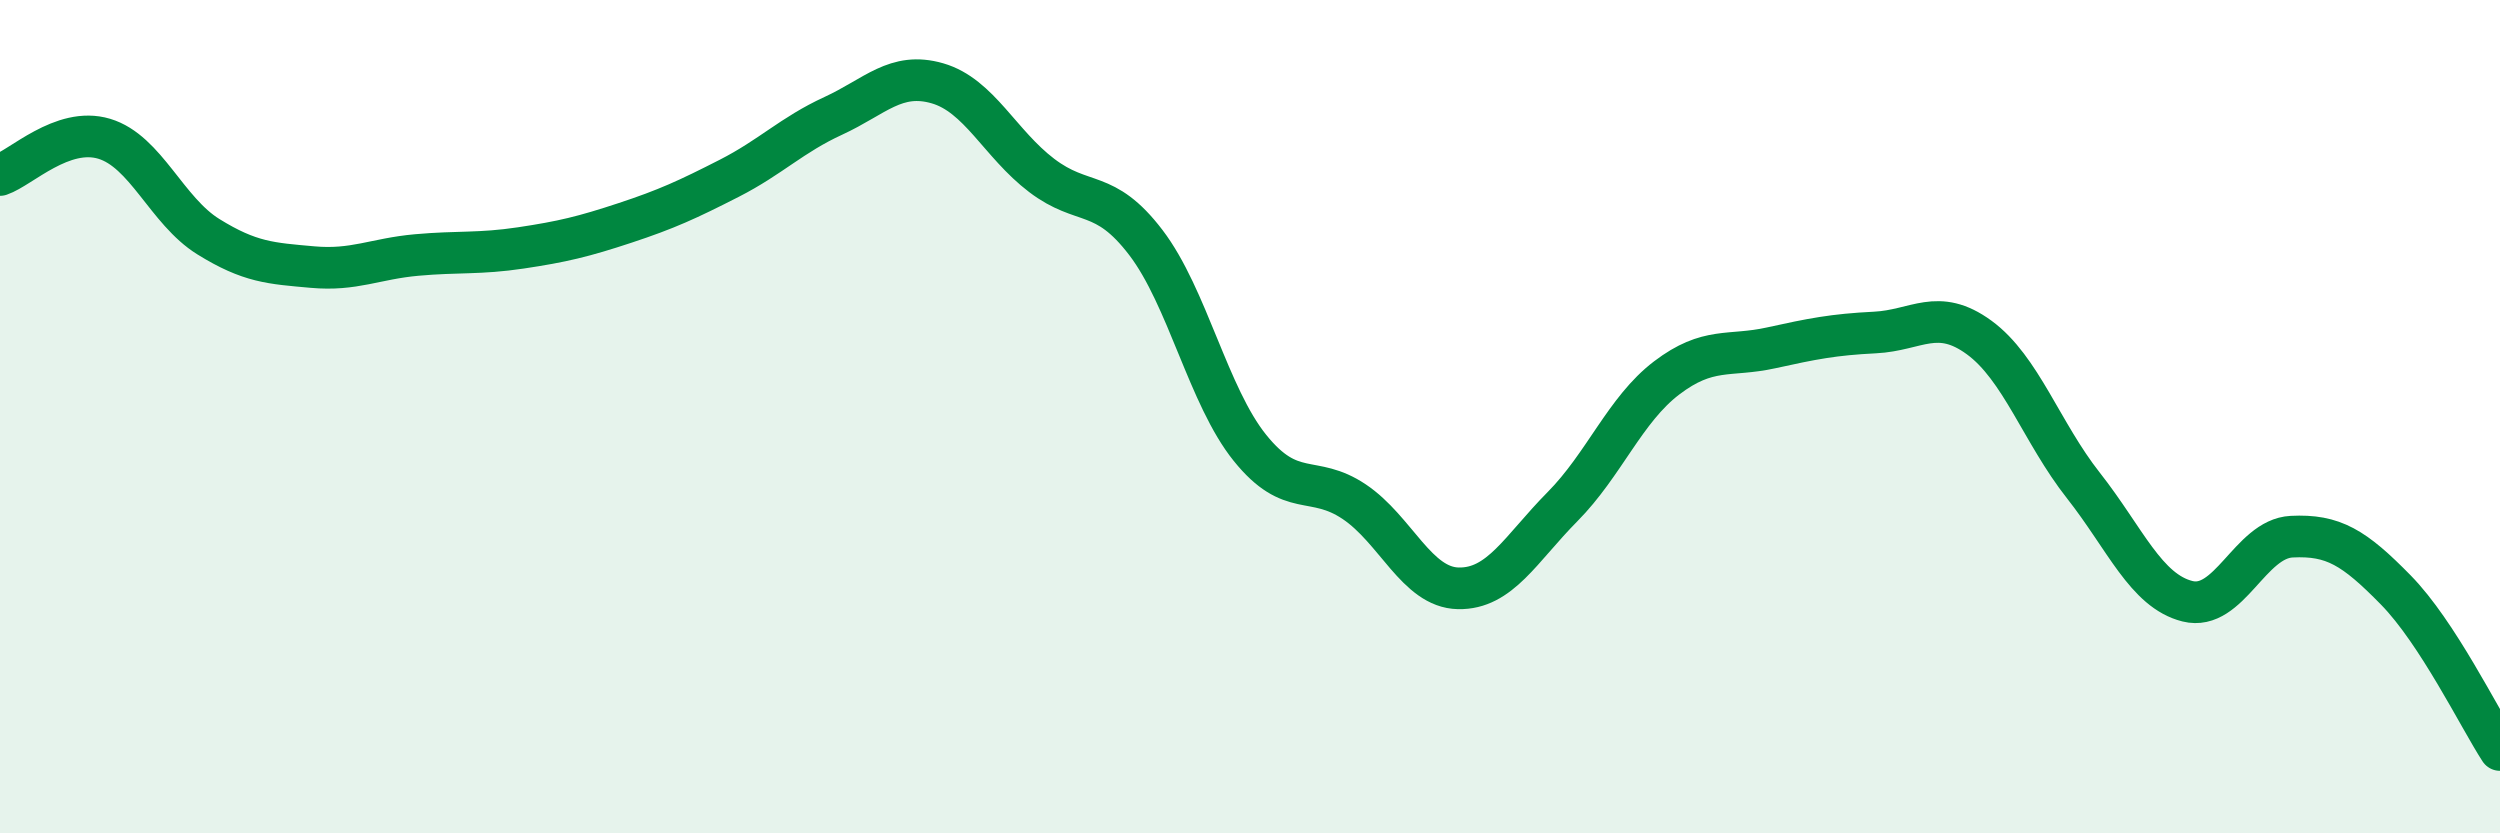
    <svg width="60" height="20" viewBox="0 0 60 20" xmlns="http://www.w3.org/2000/svg">
      <path
        d="M 0,4.2 C 0.5,4.03 1.5,3.03 2.5,3.33 C 3.5,3.63 4,5.06 5,5.68 C 6,6.3 6.5,6.32 7.5,6.41 C 8.5,6.5 9,6.21 10,6.12 C 11,6.03 11.5,6.1 12.5,5.95 C 13.5,5.8 14,5.68 15,5.35 C 16,5.02 16.5,4.79 17.5,4.28 C 18.5,3.77 19,3.24 20,2.78 C 21,2.32 21.5,1.71 22.5,2 C 23.5,2.29 24,3.45 25,4.21 C 26,4.97 26.5,4.51 27.5,5.82 C 28.5,7.13 29,9.51 30,10.75 C 31,11.99 31.5,11.37 32.5,12.04 C 33.5,12.71 34,14.1 35,14.12 C 36,14.14 36.5,13.17 37.5,12.16 C 38.5,11.15 39,9.83 40,9.07 C 41,8.31 41.5,8.57 42.5,8.35 C 43.5,8.13 44,8.03 45,7.98 C 46,7.93 46.5,7.37 47.5,8.1 C 48.5,8.83 49,10.38 50,11.65 C 51,12.92 51.5,14.18 52.5,14.43 C 53.5,14.68 54,12.93 55,12.88 C 56,12.83 56.5,13.14 57.5,14.16 C 58.5,15.18 59.5,17.23 60,18L60 20L0 20Z"
        fill="#008740"
        opacity="0.1"
        stroke-linecap="round"
        stroke-linejoin="round"
      />
      <path
        d="M 0,4.2 C 0.5,4.03 1.5,3.03 2.5,3.33 C 3.5,3.63 4,5.06 5,5.68 C 6,6.3 6.5,6.32 7.5,6.41 C 8.5,6.5 9,6.21 10,6.12 C 11,6.03 11.5,6.1 12.5,5.95 C 13.5,5.8 14,5.68 15,5.35 C 16,5.02 16.5,4.79 17.5,4.28 C 18.5,3.77 19,3.24 20,2.78 C 21,2.32 21.5,1.71 22.5,2 C 23.5,2.29 24,3.45 25,4.21 C 26,4.97 26.5,4.51 27.5,5.82 C 28.5,7.13 29,9.51 30,10.75 C 31,11.99 31.5,11.37 32.5,12.04 C 33.5,12.71 34,14.1 35,14.12 C 36,14.14 36.5,13.17 37.5,12.16 C 38.5,11.15 39,9.83 40,9.07 C 41,8.31 41.5,8.57 42.5,8.35 C 43.5,8.13 44,8.03 45,7.98 C 46,7.93 46.5,7.37 47.5,8.1 C 48.5,8.83 49,10.38 50,11.65 C 51,12.92 51.5,14.18 52.5,14.43 C 53.5,14.68 54,12.93 55,12.88 C 56,12.83 56.5,13.14 57.5,14.16 C 58.5,15.18 59.5,17.23 60,18"
        stroke="#008740"
        stroke-width="1"
        fill="none"
        stroke-linecap="round"
        stroke-linejoin="round"
      />
    </svg>
  
